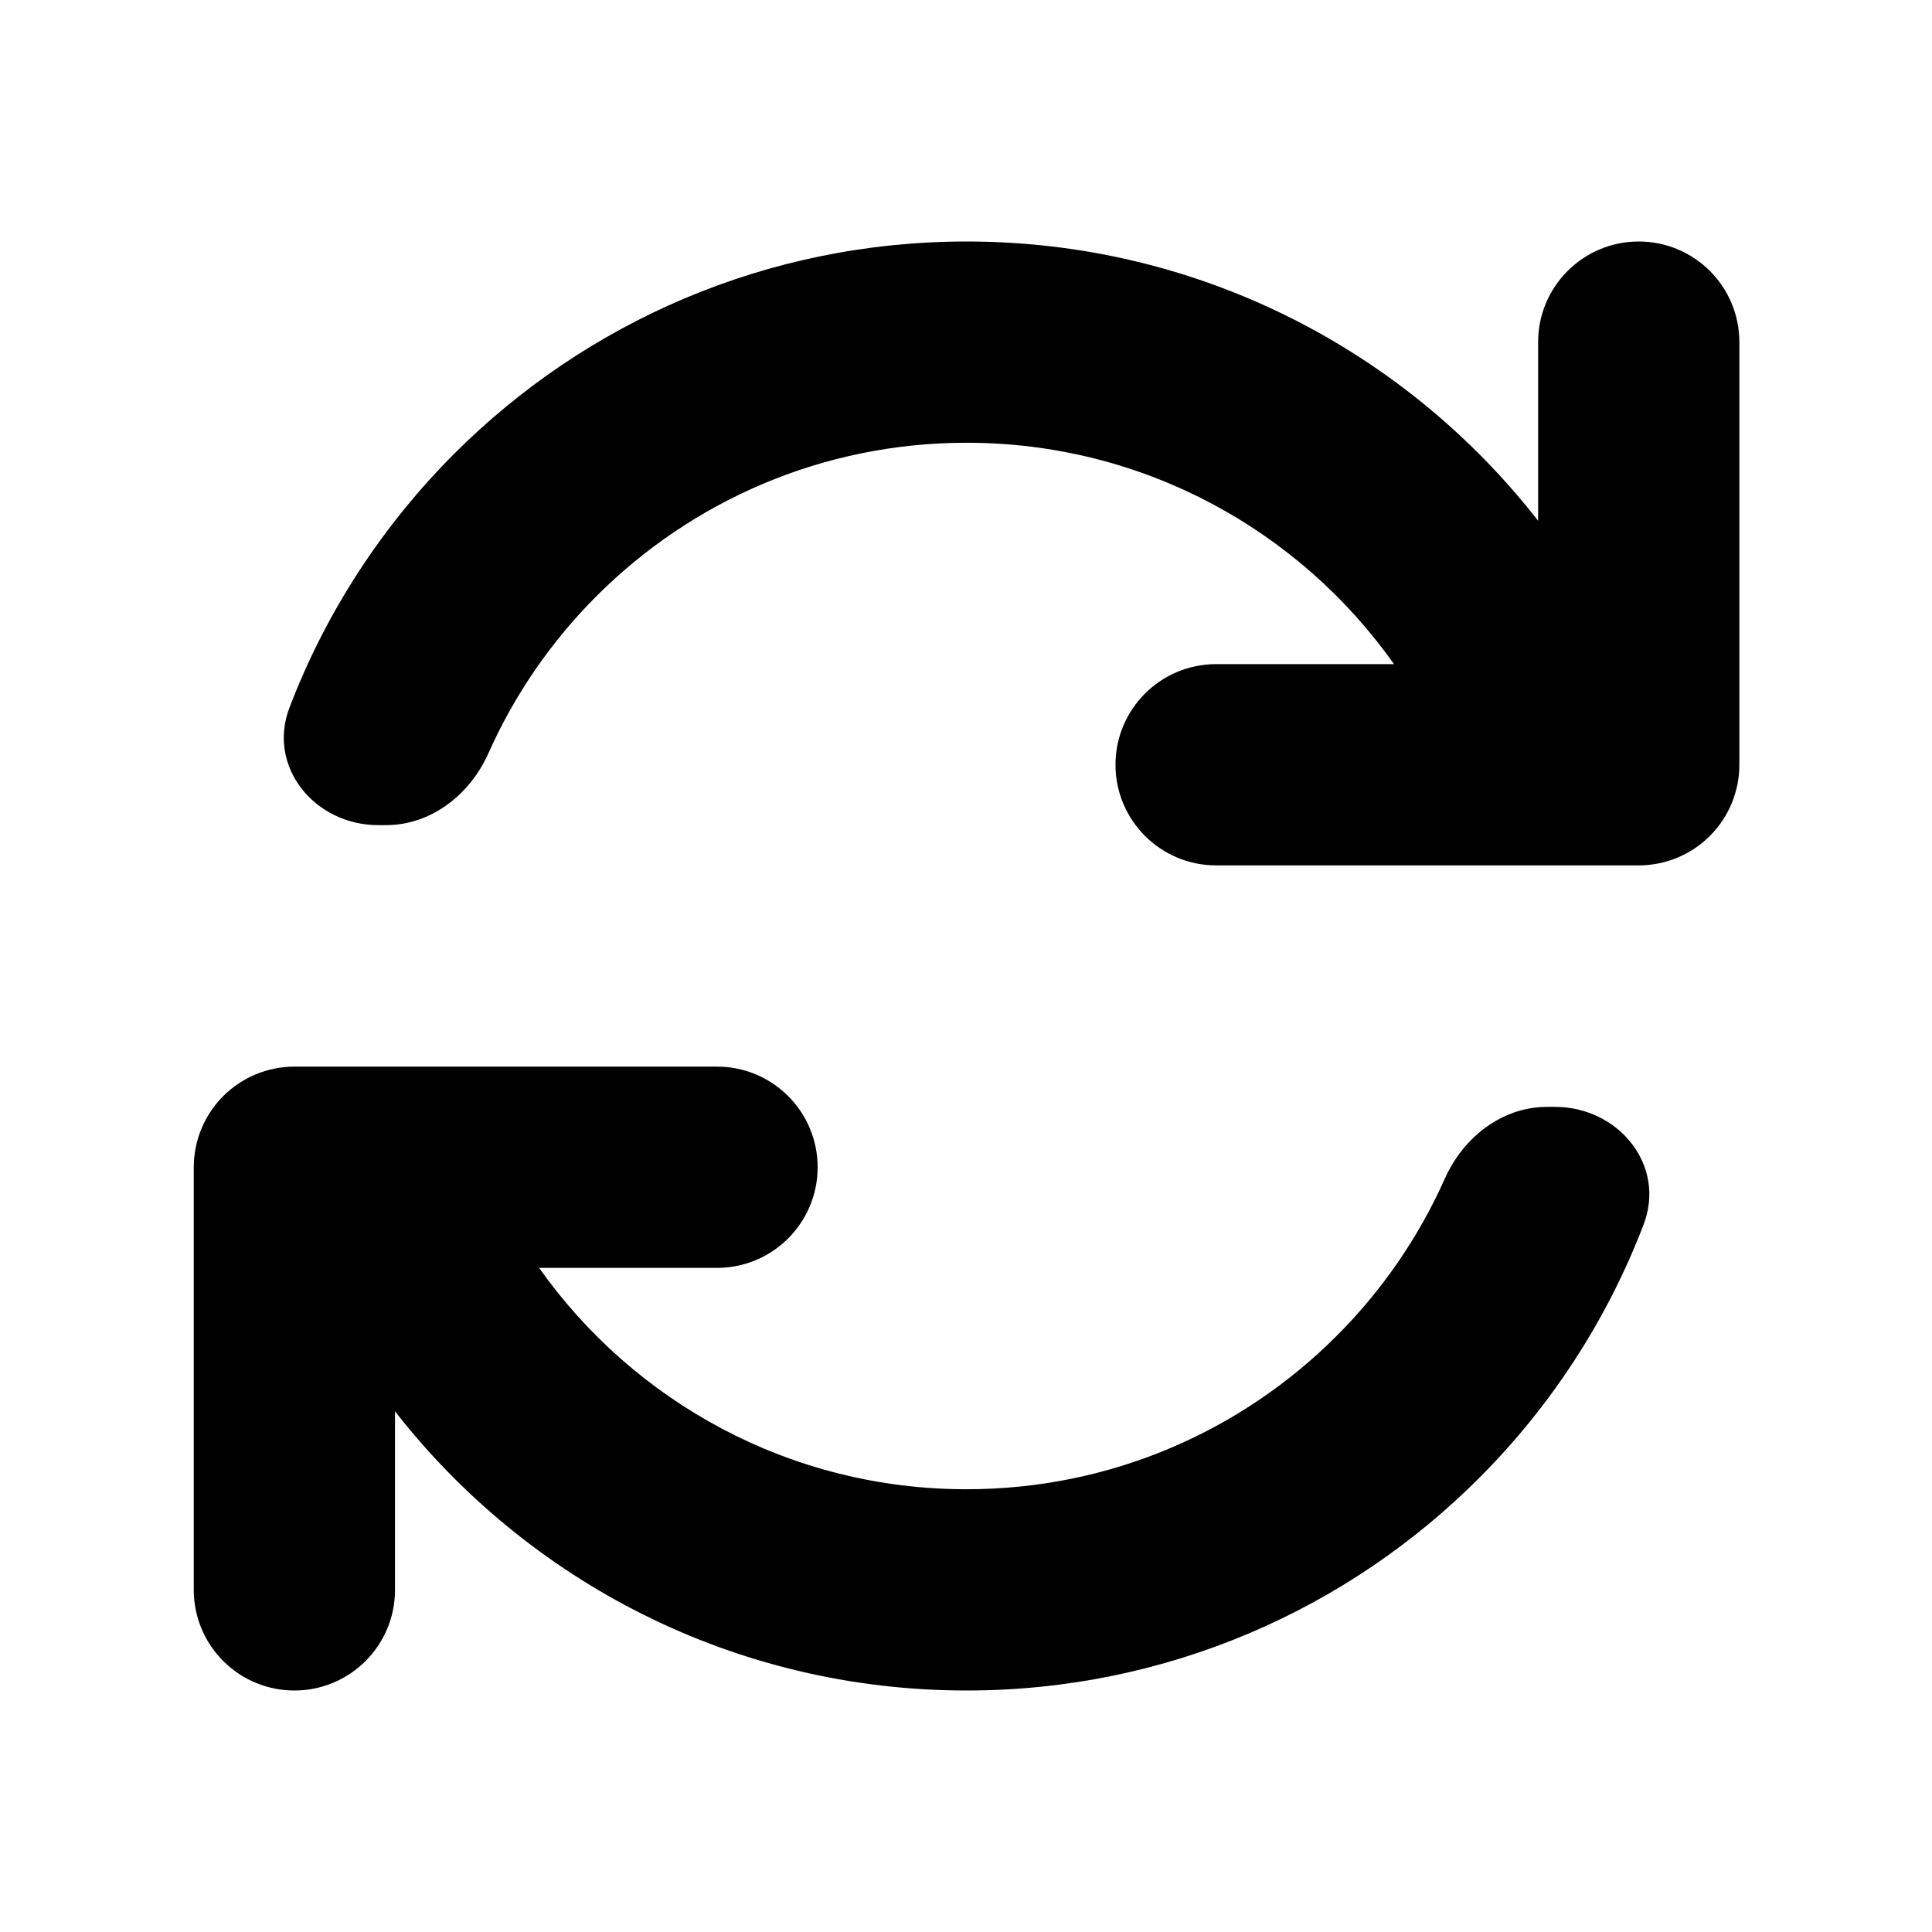 <svg width="24" height="24" viewBox="0 0 24 24" fill="none" xmlns="http://www.w3.org/2000/svg">
<path d="M19.107 6.469C17.46 4.357 14.892 3 12.007 3C9.522 3 7.272 4.007 5.643 5.636C4.756 6.524 4.052 7.596 3.596 8.79C3.315 9.526 3.91 10.25 4.698 10.25H4.796C5.357 10.25 5.838 9.87 6.067 9.358C6.393 8.625 6.851 7.964 7.411 7.404C8.587 6.228 10.212 5.5 12.007 5.5C14.2 5.5 16.14 6.586 17.317 8.25L15.107 8.25C14.417 8.25 13.857 8.81 13.857 9.5C13.857 10.19 14.417 10.75 15.107 10.75L20.357 10.75C20.689 10.75 21.007 10.618 21.241 10.384C21.476 10.149 21.607 9.832 21.607 9.5V4.25C21.607 3.56 21.048 3 20.357 3C19.667 3 19.107 3.56 19.107 4.25V6.469Z" fill="black"/>
<path d="M4.907 17.532V19.75C4.907 20.44 4.348 21 3.657 21C2.967 21 2.407 20.44 2.407 19.75V14.5C2.407 14.168 2.539 13.851 2.773 13.616C3.008 13.382 3.326 13.25 3.657 13.25L8.907 13.25C9.598 13.25 10.157 13.81 10.157 14.5C10.157 15.19 9.598 15.75 8.907 15.75H6.697C7.874 17.414 9.814 18.5 12.007 18.5C13.802 18.5 15.427 17.773 16.603 16.596C17.163 16.037 17.621 15.375 17.948 14.642C18.176 14.13 18.657 13.75 19.218 13.75H19.317C20.104 13.75 20.699 14.474 20.418 15.21C19.962 16.404 19.259 17.476 18.371 18.364C16.742 19.993 14.492 21 12.007 21C9.122 21 6.554 19.643 4.907 17.532Z" fill="black"/>
</svg>
